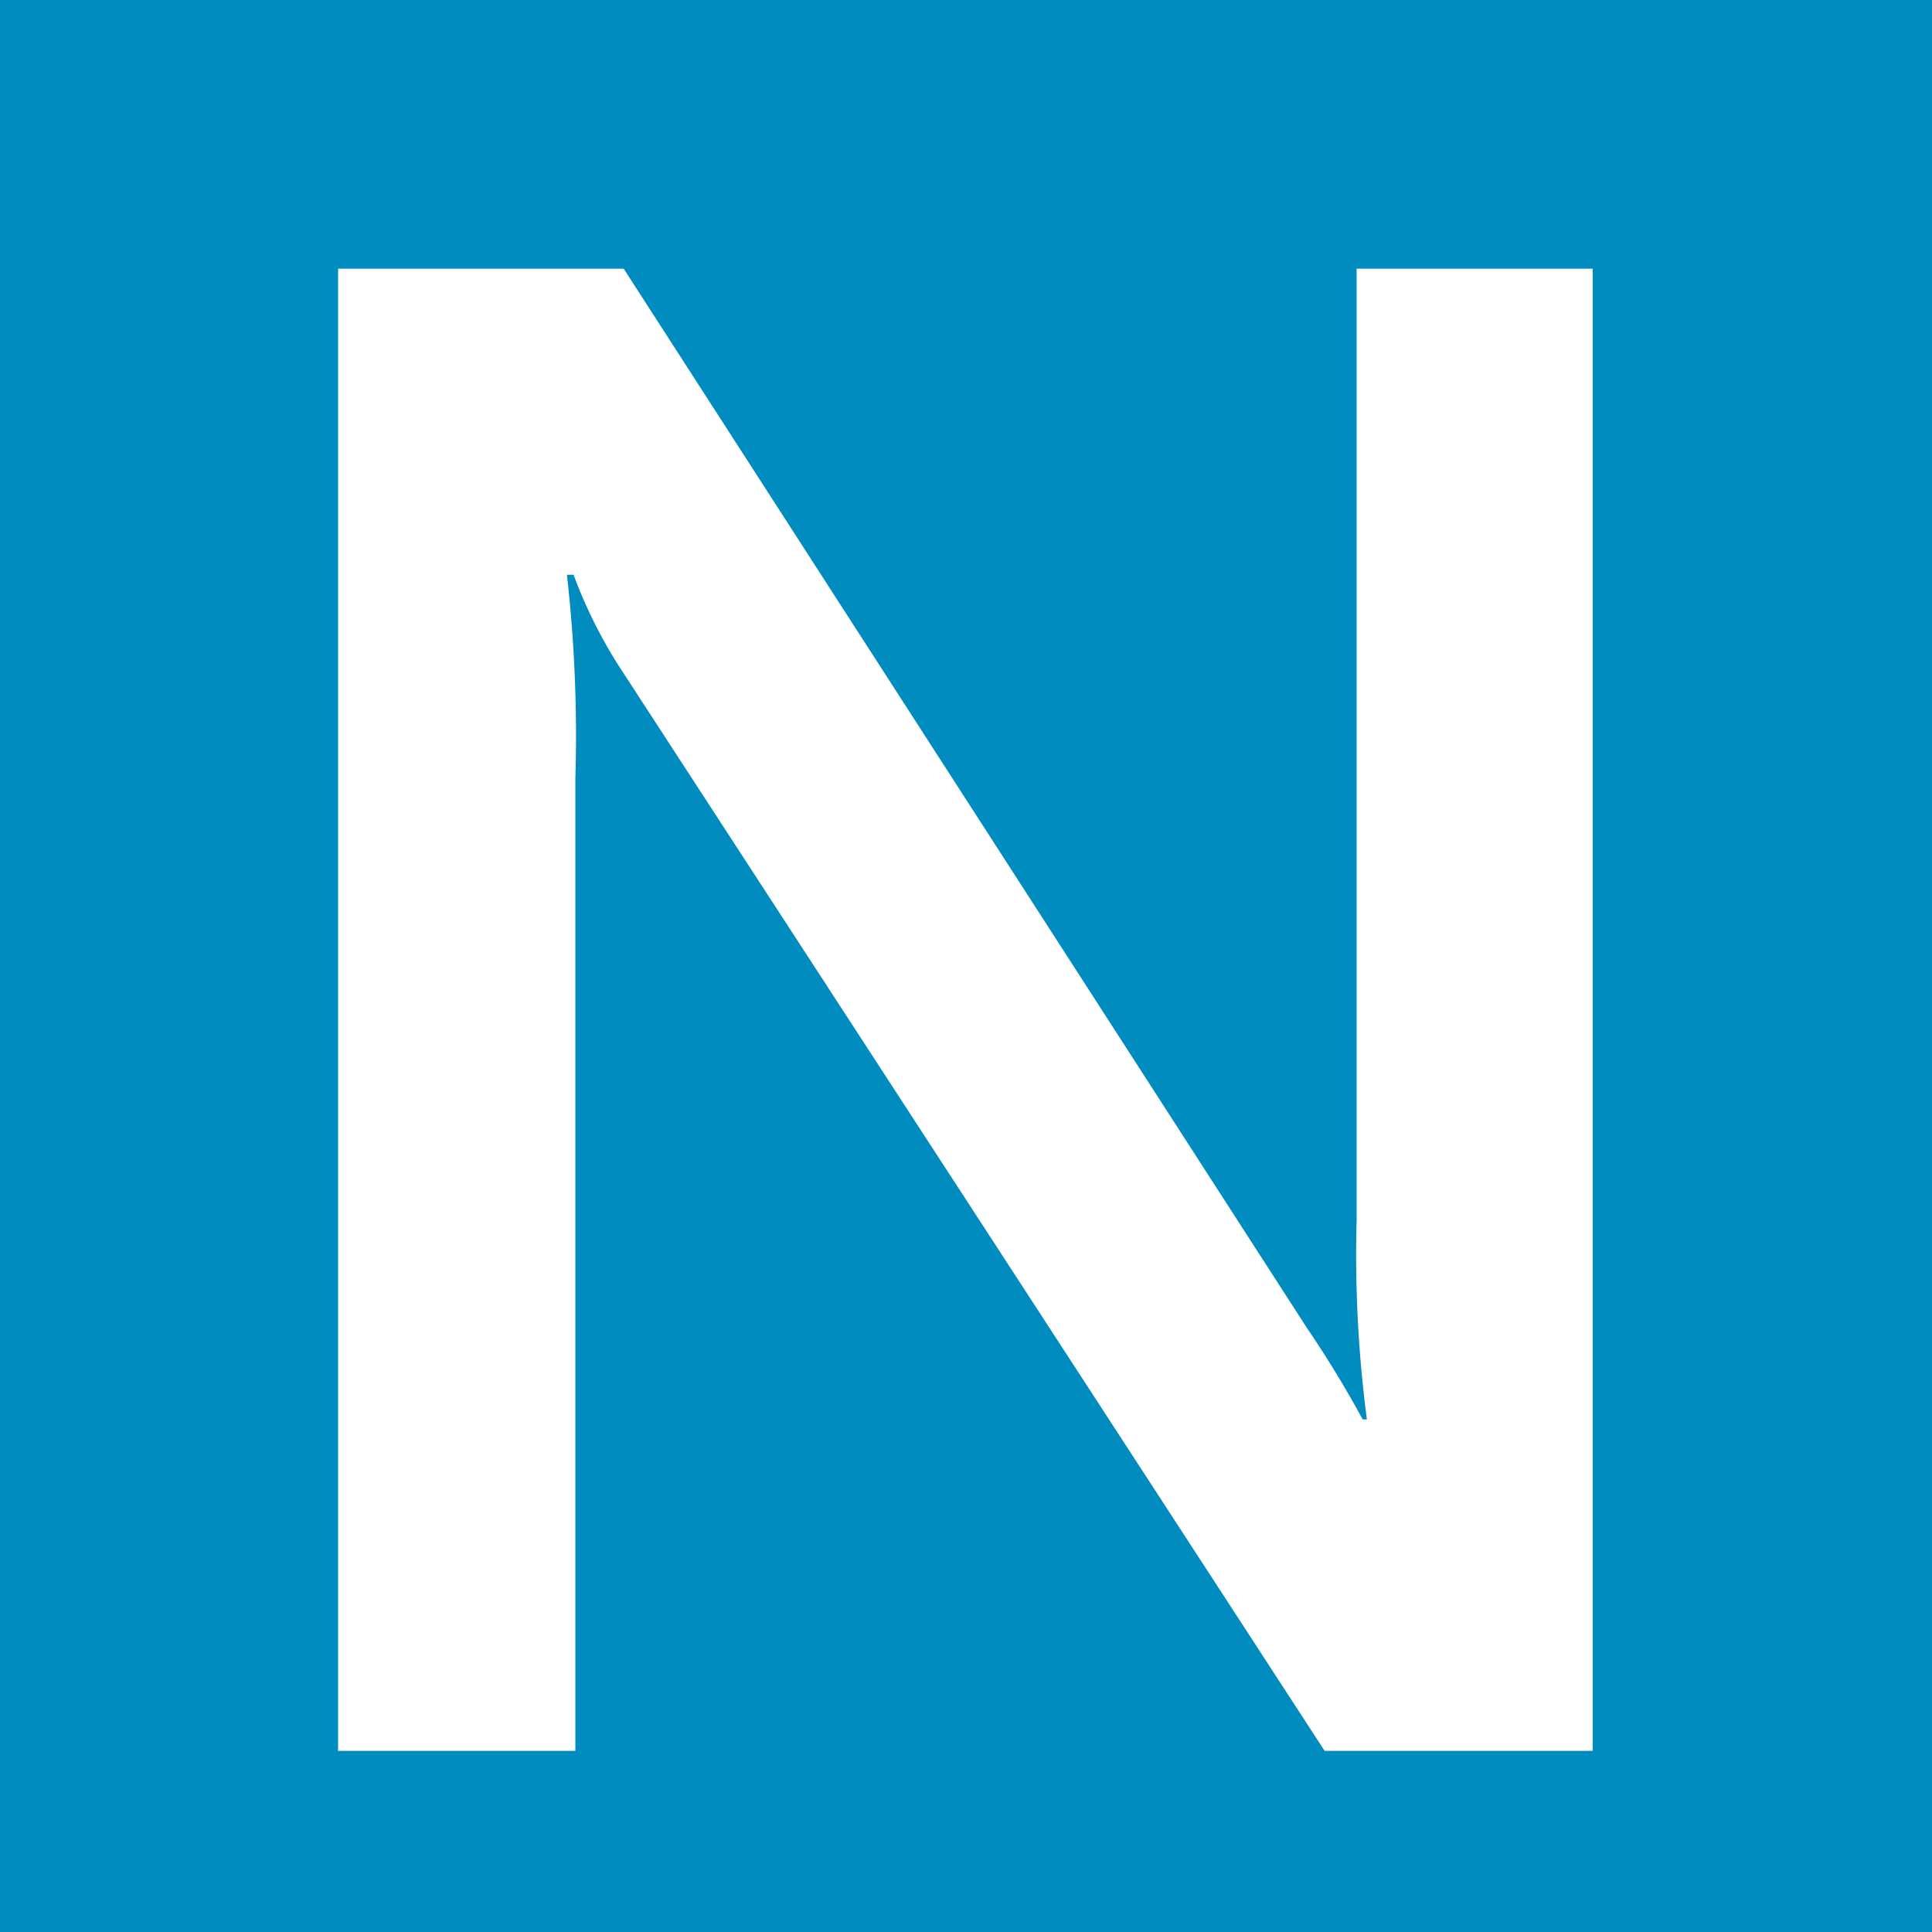 <svg id="Ebene_1" data-name="Ebene 1" xmlns="http://www.w3.org/2000/svg" viewBox="0 0 32 32"><defs><style>.cls-1{fill:#008cbf;}.cls-2{isolation:isolate;}.cls-3{fill:#fff;}</style></defs><rect class="cls-1" width="32" height="32"/><g id="Nachhaltigkeitszentrum_Thüringen" data-name="Nachhaltigkeitszentrum Thüringen" class="cls-2"><path class="cls-3" d="M26.38,29H21.94l-11.71-18A8,8,0,0,1,9.5,9.52H9.39a23.67,23.67,0,0,1,.14,3.37V29H5.6V4.45h4.73L21.65,22a17.5,17.5,0,0,1,.92,1.51h.07a21,21,0,0,1-.17-3.3V4.45h3.91Z"/></g></svg>